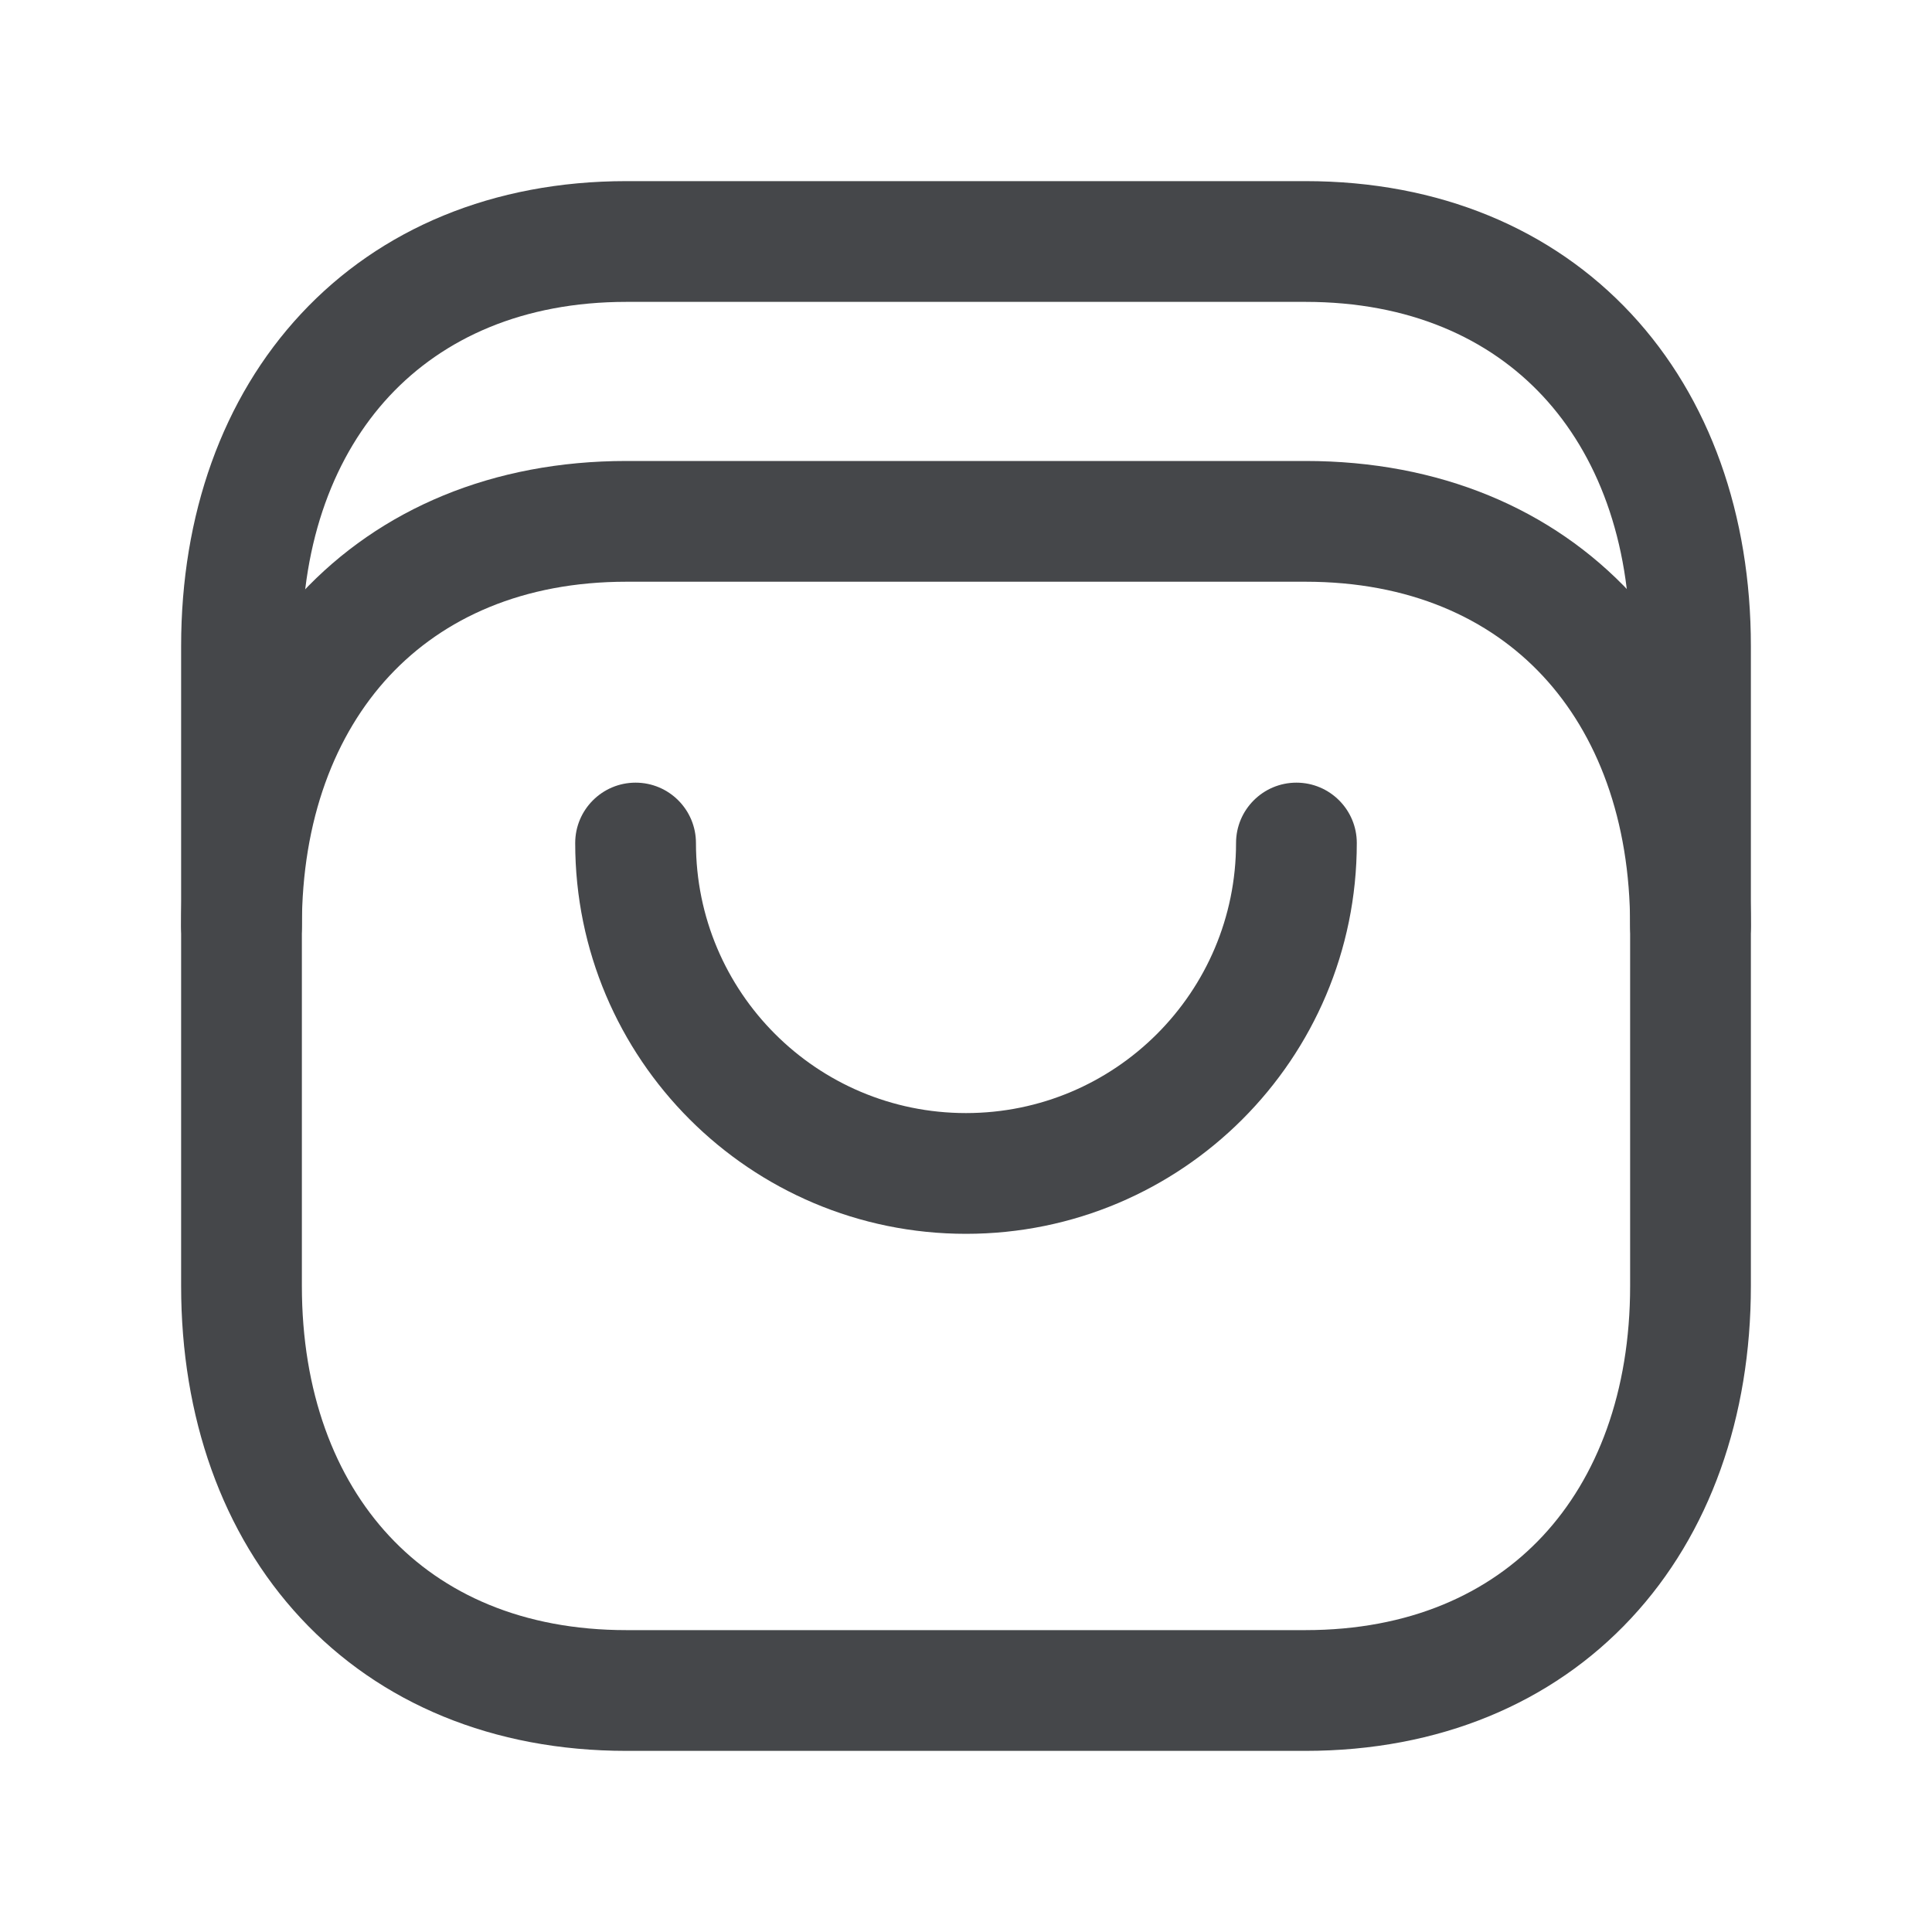 <svg xmlns="http://www.w3.org/2000/svg" width="40" height="40" viewBox="0 0 40 40" fill="none"><path fill-rule="evenodd" clip-rule="evenodd" d="M6.234 6.496C7.874 4.735 10.211 3.75 12.97 3.75H27.028C29.794 3.75 32.131 4.735 33.772 6.496C35.402 8.247 36.25 10.665 36.25 13.377V26.623C36.25 29.335 35.402 31.753 33.771 33.504C32.131 35.265 29.793 36.25 27.026 36.25H12.97C10.205 36.25 7.867 35.265 6.228 33.504C4.597 31.753 3.75 29.335 3.75 26.623V13.377C3.75 10.663 4.602 8.246 6.234 6.496ZM8.062 8.2C6.934 9.411 6.25 11.182 6.25 13.377V26.623C6.25 28.819 6.931 30.59 8.058 31.8C9.175 33.001 10.822 33.75 12.97 33.75H27.026C29.175 33.75 30.824 33 31.942 31.8C33.069 30.59 33.75 28.819 33.75 26.623V13.377C33.75 11.181 33.069 9.41 31.942 8.2C30.824 7 29.176 6.25 27.028 6.25H12.97C10.831 6.25 9.182 6.999 8.062 8.2Z" fill="#45474A"></path><path fill-rule="evenodd" clip-rule="evenodd" d="M6.234 12.29C7.874 10.53 10.211 9.544 12.97 9.544H27.028C29.794 9.544 32.131 10.529 33.772 12.29C35.402 14.041 36.25 16.459 36.25 19.171C36.25 19.862 35.69 20.421 35 20.421C34.31 20.421 33.75 19.862 33.75 19.171C33.75 16.975 33.069 15.204 31.942 13.994C30.824 12.794 29.176 12.044 27.028 12.044H12.97C10.831 12.044 9.182 12.793 8.062 13.994C6.934 15.205 6.25 16.977 6.25 19.171C6.25 19.862 5.69 20.421 5 20.421C4.31 20.421 3.75 19.862 3.75 19.171C3.75 16.458 4.602 14.04 6.234 12.29Z" fill="#45474A"></path><path fill-rule="evenodd" clip-rule="evenodd" d="M13.159 16.204C13.85 16.204 14.409 16.764 14.409 17.454C14.409 20.542 16.912 23.045 20 23.045C23.088 23.045 25.591 20.542 25.591 17.454C25.591 16.764 26.151 16.204 26.841 16.204C27.531 16.204 28.091 16.764 28.091 17.454C28.091 21.923 24.468 25.545 20 25.545C15.532 25.545 11.909 21.923 11.909 17.454C11.909 16.764 12.469 16.204 13.159 16.204Z" fill="#45474A"></path></svg>